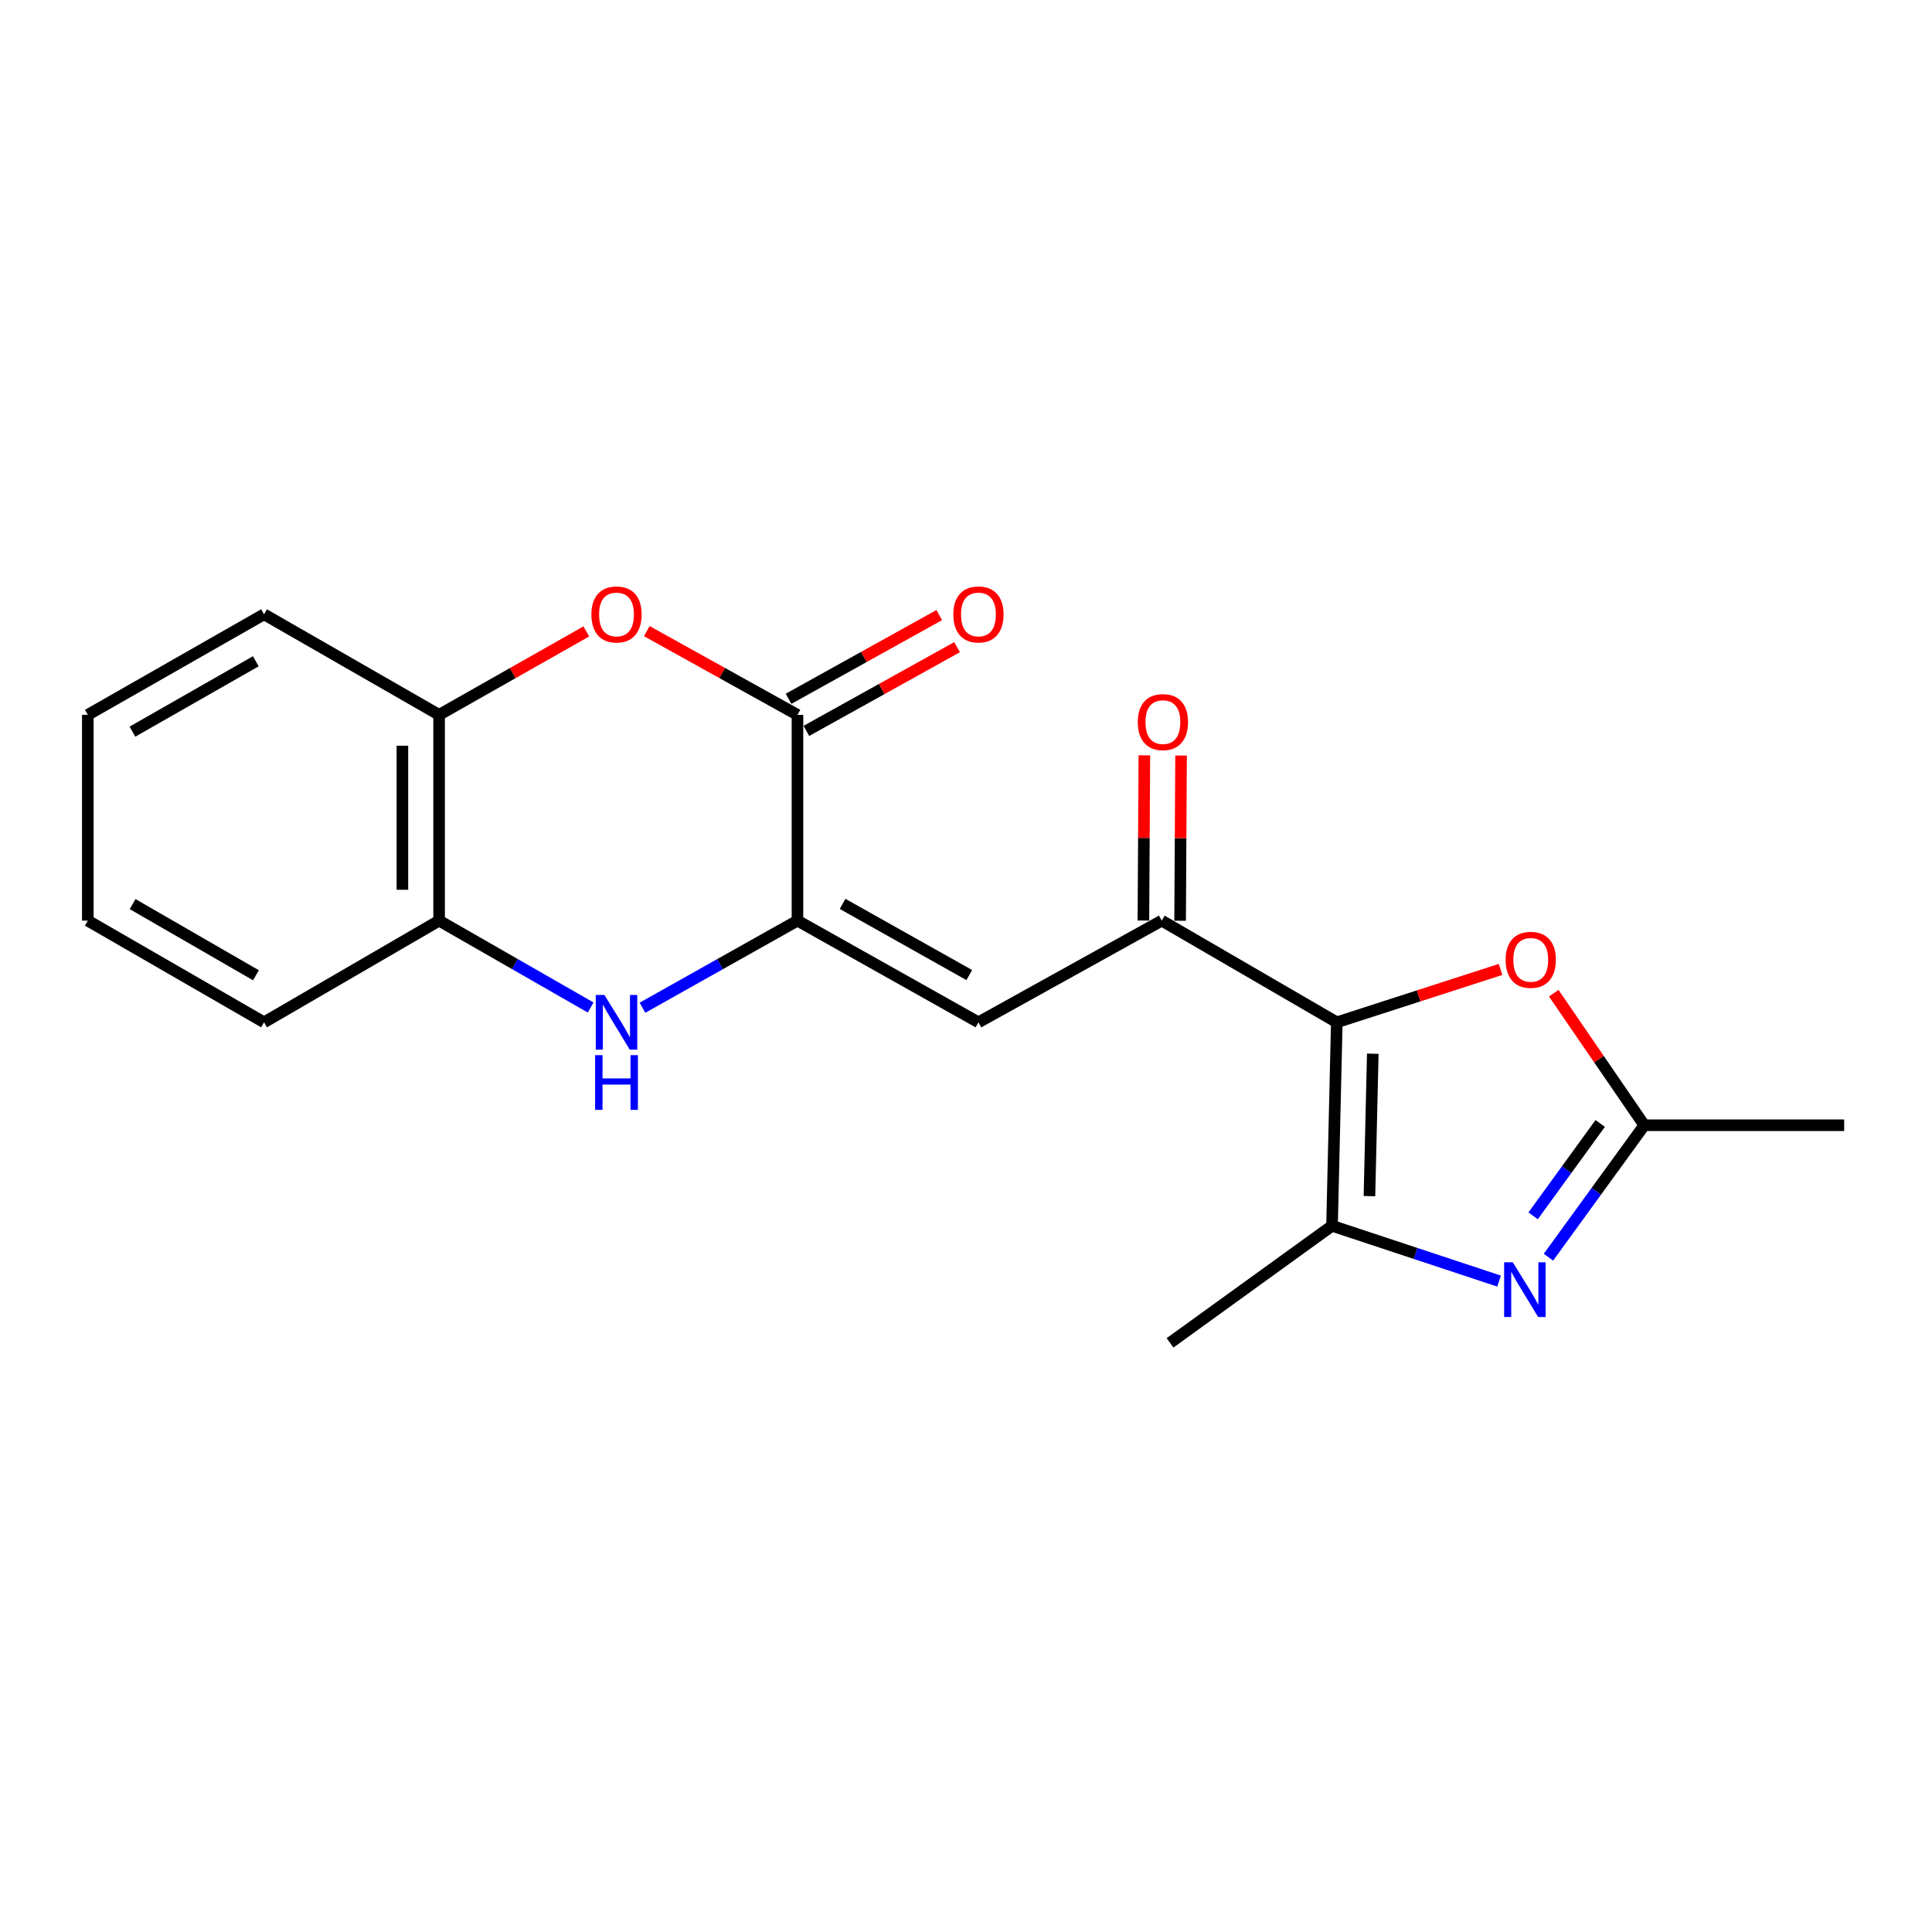 <?xml version='1.0' encoding='iso-8859-1'?>
<svg version='1.1' baseProfile='full'
              xmlns='http://www.w3.org/2000/svg'
                      xmlns:rdkit='http://www.rdkit.org/xml'
                      xmlns:xlink='http://www.w3.org/1999/xlink'
                  xml:space='preserve'
width='1000px' height='1000px' viewBox='0 0 1000 1000'>
<!-- END OF HEADER -->
<rect style='opacity:1.0;fill:#FFFFFF;stroke:none' width='1000' height='1000' x='0' y='0'> </rect>
<path class='bond-2' d='M 691.926,529.151 L 689.456,634.467' style='fill:none;fill-rule:evenodd;stroke:#000000;stroke-width:6px;stroke-linecap:butt;stroke-linejoin:miter;stroke-opacity:1' />
<path class='bond-2' d='M 710.551,545.394 L 708.822,619.115' style='fill:none;fill-rule:evenodd;stroke:#000000;stroke-width:6px;stroke-linecap:butt;stroke-linejoin:miter;stroke-opacity:1' />
<path class='bond-6' d='M 691.926,529.151 L 601.326,476.52' style='fill:none;fill-rule:evenodd;stroke:#000000;stroke-width:6px;stroke-linecap:butt;stroke-linejoin:miter;stroke-opacity:1' />
<path class='bond-8' d='M 691.926,529.151 L 734.301,515.463' style='fill:none;fill-rule:evenodd;stroke:#000000;stroke-width:6px;stroke-linecap:butt;stroke-linejoin:miter;stroke-opacity:1' />
<path class='bond-8' d='M 734.301,515.463 L 776.675,501.775' style='fill:none;fill-rule:evenodd;stroke:#FF0000;stroke-width:6px;stroke-linecap:butt;stroke-linejoin:miter;stroke-opacity:1' />
<path class='bond-0' d='M 412.766,476.52 L 506.439,529.151' style='fill:none;fill-rule:evenodd;stroke:#000000;stroke-width:6px;stroke-linecap:butt;stroke-linejoin:miter;stroke-opacity:1' />
<path class='bond-0' d='M 436.125,467.85 L 501.695,504.692' style='fill:none;fill-rule:evenodd;stroke:#000000;stroke-width:6px;stroke-linecap:butt;stroke-linejoin:miter;stroke-opacity:1' />
<path class='bond-4' d='M 412.766,476.52 L 412.766,370.001' style='fill:none;fill-rule:evenodd;stroke:#000000;stroke-width:6px;stroke-linecap:butt;stroke-linejoin:miter;stroke-opacity:1' />
<path class='bond-5' d='M 412.766,476.52 L 372.648,499.063' style='fill:none;fill-rule:evenodd;stroke:#000000;stroke-width:6px;stroke-linecap:butt;stroke-linejoin:miter;stroke-opacity:1' />
<path class='bond-5' d='M 372.648,499.063 L 332.53,521.607' style='fill:none;fill-rule:evenodd;stroke:#0000FF;stroke-width:6px;stroke-linecap:butt;stroke-linejoin:miter;stroke-opacity:1' />
<path class='bond-1' d='M 775.904,663.091 L 732.68,648.779' style='fill:none;fill-rule:evenodd;stroke:#0000FF;stroke-width:6px;stroke-linecap:butt;stroke-linejoin:miter;stroke-opacity:1' />
<path class='bond-1' d='M 732.68,648.779 L 689.456,634.467' style='fill:none;fill-rule:evenodd;stroke:#000000;stroke-width:6px;stroke-linecap:butt;stroke-linejoin:miter;stroke-opacity:1' />
<path class='bond-20' d='M 801.467,650.728 L 826.272,616.578' style='fill:none;fill-rule:evenodd;stroke:#0000FF;stroke-width:6px;stroke-linecap:butt;stroke-linejoin:miter;stroke-opacity:1' />
<path class='bond-20' d='M 826.272,616.578 L 851.077,582.427' style='fill:none;fill-rule:evenodd;stroke:#000000;stroke-width:6px;stroke-linecap:butt;stroke-linejoin:miter;stroke-opacity:1' />
<path class='bond-20' d='M 793.535,629.317 L 810.899,605.411' style='fill:none;fill-rule:evenodd;stroke:#0000FF;stroke-width:6px;stroke-linecap:butt;stroke-linejoin:miter;stroke-opacity:1' />
<path class='bond-20' d='M 810.899,605.411 L 828.262,581.506' style='fill:none;fill-rule:evenodd;stroke:#000000;stroke-width:6px;stroke-linecap:butt;stroke-linejoin:miter;stroke-opacity:1' />
<path class='bond-14' d='M 689.456,634.467 L 605.611,695.058' style='fill:none;fill-rule:evenodd;stroke:#000000;stroke-width:6px;stroke-linecap:butt;stroke-linejoin:miter;stroke-opacity:1' />
<path class='bond-3' d='M 506.439,529.151 L 601.326,476.52' style='fill:none;fill-rule:evenodd;stroke:#000000;stroke-width:6px;stroke-linecap:butt;stroke-linejoin:miter;stroke-opacity:1' />
<path class='bond-7' d='M 412.766,370.001 L 373.775,348.336' style='fill:none;fill-rule:evenodd;stroke:#000000;stroke-width:6px;stroke-linecap:butt;stroke-linejoin:miter;stroke-opacity:1' />
<path class='bond-7' d='M 373.775,348.336 L 334.783,326.672' style='fill:none;fill-rule:evenodd;stroke:#FF0000;stroke-width:6px;stroke-linecap:butt;stroke-linejoin:miter;stroke-opacity:1' />
<path class='bond-12' d='M 417.38,378.306 L 456.377,356.641' style='fill:none;fill-rule:evenodd;stroke:#000000;stroke-width:6px;stroke-linecap:butt;stroke-linejoin:miter;stroke-opacity:1' />
<path class='bond-12' d='M 456.377,356.641 L 495.374,334.976' style='fill:none;fill-rule:evenodd;stroke:#FF0000;stroke-width:6px;stroke-linecap:butt;stroke-linejoin:miter;stroke-opacity:1' />
<path class='bond-12' d='M 408.153,361.696 L 447.15,340.031' style='fill:none;fill-rule:evenodd;stroke:#000000;stroke-width:6px;stroke-linecap:butt;stroke-linejoin:miter;stroke-opacity:1' />
<path class='bond-12' d='M 447.15,340.031 L 486.146,318.366' style='fill:none;fill-rule:evenodd;stroke:#FF0000;stroke-width:6px;stroke-linecap:butt;stroke-linejoin:miter;stroke-opacity:1' />
<path class='bond-10' d='M 305.718,521.479 L 266.499,498.999' style='fill:none;fill-rule:evenodd;stroke:#0000FF;stroke-width:6px;stroke-linecap:butt;stroke-linejoin:miter;stroke-opacity:1' />
<path class='bond-10' d='M 266.499,498.999 L 227.279,476.52' style='fill:none;fill-rule:evenodd;stroke:#000000;stroke-width:6px;stroke-linecap:butt;stroke-linejoin:miter;stroke-opacity:1' />
<path class='bond-13' d='M 610.826,476.575 L 611.071,433.817' style='fill:none;fill-rule:evenodd;stroke:#000000;stroke-width:6px;stroke-linecap:butt;stroke-linejoin:miter;stroke-opacity:1' />
<path class='bond-13' d='M 611.071,433.817 L 611.317,391.06' style='fill:none;fill-rule:evenodd;stroke:#FF0000;stroke-width:6px;stroke-linecap:butt;stroke-linejoin:miter;stroke-opacity:1' />
<path class='bond-13' d='M 591.825,476.465 L 592.071,433.708' style='fill:none;fill-rule:evenodd;stroke:#000000;stroke-width:6px;stroke-linecap:butt;stroke-linejoin:miter;stroke-opacity:1' />
<path class='bond-13' d='M 592.071,433.708 L 592.317,390.951' style='fill:none;fill-rule:evenodd;stroke:#FF0000;stroke-width:6px;stroke-linecap:butt;stroke-linejoin:miter;stroke-opacity:1' />
<path class='bond-21' d='M 303.466,326.823 L 265.372,348.412' style='fill:none;fill-rule:evenodd;stroke:#FF0000;stroke-width:6px;stroke-linecap:butt;stroke-linejoin:miter;stroke-opacity:1' />
<path class='bond-21' d='M 265.372,348.412 L 227.279,370.001' style='fill:none;fill-rule:evenodd;stroke:#000000;stroke-width:6px;stroke-linecap:butt;stroke-linejoin:miter;stroke-opacity:1' />
<path class='bond-9' d='M 804.214,514.082 L 827.646,548.254' style='fill:none;fill-rule:evenodd;stroke:#FF0000;stroke-width:6px;stroke-linecap:butt;stroke-linejoin:miter;stroke-opacity:1' />
<path class='bond-9' d='M 827.646,548.254 L 851.077,582.427' style='fill:none;fill-rule:evenodd;stroke:#000000;stroke-width:6px;stroke-linecap:butt;stroke-linejoin:miter;stroke-opacity:1' />
<path class='bond-15' d='M 851.077,582.427 L 954.545,582.427' style='fill:none;fill-rule:evenodd;stroke:#000000;stroke-width:6px;stroke-linecap:butt;stroke-linejoin:miter;stroke-opacity:1' />
<path class='bond-11' d='M 227.279,476.52 L 227.279,370.001' style='fill:none;fill-rule:evenodd;stroke:#000000;stroke-width:6px;stroke-linecap:butt;stroke-linejoin:miter;stroke-opacity:1' />
<path class='bond-11' d='M 208.279,460.542 L 208.279,385.979' style='fill:none;fill-rule:evenodd;stroke:#000000;stroke-width:6px;stroke-linecap:butt;stroke-linejoin:miter;stroke-opacity:1' />
<path class='bond-16' d='M 227.279,476.52 L 136.668,529.151' style='fill:none;fill-rule:evenodd;stroke:#000000;stroke-width:6px;stroke-linecap:butt;stroke-linejoin:miter;stroke-opacity:1' />
<path class='bond-17' d='M 227.279,370.001 L 136.668,317.96' style='fill:none;fill-rule:evenodd;stroke:#000000;stroke-width:6px;stroke-linecap:butt;stroke-linejoin:miter;stroke-opacity:1' />
<path class='bond-19' d='M 136.668,529.151 L 45.455,476.52' style='fill:none;fill-rule:evenodd;stroke:#000000;stroke-width:6px;stroke-linecap:butt;stroke-linejoin:miter;stroke-opacity:1' />
<path class='bond-19' d='M 132.482,504.799 L 68.633,467.957' style='fill:none;fill-rule:evenodd;stroke:#000000;stroke-width:6px;stroke-linecap:butt;stroke-linejoin:miter;stroke-opacity:1' />
<path class='bond-22' d='M 136.668,317.96 L 45.455,370.001' style='fill:none;fill-rule:evenodd;stroke:#000000;stroke-width:6px;stroke-linecap:butt;stroke-linejoin:miter;stroke-opacity:1' />
<path class='bond-22' d='M 132.401,342.27 L 68.552,378.698' style='fill:none;fill-rule:evenodd;stroke:#000000;stroke-width:6px;stroke-linecap:butt;stroke-linejoin:miter;stroke-opacity:1' />
<path class='bond-18' d='M 45.455,370.001 L 45.455,476.52' style='fill:none;fill-rule:evenodd;stroke:#000000;stroke-width:6px;stroke-linecap:butt;stroke-linejoin:miter;stroke-opacity:1' />
<path  class='atom-2' d='M 783.013 653.357
L 792.293 668.357
Q 793.213 669.837, 794.693 672.517
Q 796.173 675.197, 796.253 675.357
L 796.253 653.357
L 800.013 653.357
L 800.013 681.677
L 796.133 681.677
L 786.173 665.277
Q 785.013 663.357, 783.773 661.157
Q 782.573 658.957, 782.213 658.277
L 782.213 681.677
L 778.533 681.677
L 778.533 653.357
L 783.013 653.357
' fill='#0000FF'/>
<path  class='atom-6' d='M 312.844 514.991
L 322.124 529.991
Q 323.044 531.471, 324.524 534.151
Q 326.004 536.831, 326.084 536.991
L 326.084 514.991
L 329.844 514.991
L 329.844 543.311
L 325.964 543.311
L 316.004 526.911
Q 314.844 524.991, 313.604 522.791
Q 312.404 520.591, 312.044 519.911
L 312.044 543.311
L 308.364 543.311
L 308.364 514.991
L 312.844 514.991
' fill='#0000FF'/>
<path  class='atom-6' d='M 308.024 546.143
L 311.864 546.143
L 311.864 558.183
L 326.344 558.183
L 326.344 546.143
L 330.184 546.143
L 330.184 574.463
L 326.344 574.463
L 326.344 561.383
L 311.864 561.383
L 311.864 574.463
L 308.024 574.463
L 308.024 546.143
' fill='#0000FF'/>
<path  class='atom-8' d='M 306.104 318.04
Q 306.104 311.24, 309.464 307.44
Q 312.824 303.64, 319.104 303.64
Q 325.384 303.64, 328.744 307.44
Q 332.104 311.24, 332.104 318.04
Q 332.104 324.92, 328.704 328.84
Q 325.304 332.72, 319.104 332.72
Q 312.864 332.72, 309.464 328.84
Q 306.104 324.96, 306.104 318.04
M 319.104 329.52
Q 323.424 329.52, 325.744 326.64
Q 328.104 323.72, 328.104 318.04
Q 328.104 312.48, 325.744 309.68
Q 323.424 306.84, 319.104 306.84
Q 314.784 306.84, 312.424 309.64
Q 310.104 312.44, 310.104 318.04
Q 310.104 323.76, 312.424 326.64
Q 314.784 329.52, 319.104 329.52
' fill='#FF0000'/>
<path  class='atom-9' d='M 779.313 496.804
Q 779.313 490.004, 782.673 486.204
Q 786.033 482.404, 792.313 482.404
Q 798.593 482.404, 801.953 486.204
Q 805.313 490.004, 805.313 496.804
Q 805.313 503.684, 801.913 507.604
Q 798.513 511.484, 792.313 511.484
Q 786.073 511.484, 782.673 507.604
Q 779.313 503.724, 779.313 496.804
M 792.313 508.284
Q 796.633 508.284, 798.953 505.404
Q 801.313 502.484, 801.313 496.804
Q 801.313 491.244, 798.953 488.444
Q 796.633 485.604, 792.313 485.604
Q 787.993 485.604, 785.633 488.404
Q 783.313 491.204, 783.313 496.804
Q 783.313 502.524, 785.633 505.404
Q 787.993 508.284, 792.313 508.284
' fill='#FF0000'/>
<path  class='atom-13' d='M 493.439 318.04
Q 493.439 311.24, 496.799 307.44
Q 500.159 303.64, 506.439 303.64
Q 512.719 303.64, 516.079 307.44
Q 519.439 311.24, 519.439 318.04
Q 519.439 324.92, 516.039 328.84
Q 512.639 332.72, 506.439 332.72
Q 500.199 332.72, 496.799 328.84
Q 493.439 324.96, 493.439 318.04
M 506.439 329.52
Q 510.759 329.52, 513.079 326.64
Q 515.439 323.72, 515.439 318.04
Q 515.439 312.48, 513.079 309.68
Q 510.759 306.84, 506.439 306.84
Q 502.119 306.84, 499.759 309.64
Q 497.439 312.44, 497.439 318.04
Q 497.439 323.76, 499.759 326.64
Q 502.119 329.52, 506.439 329.52
' fill='#FF0000'/>
<path  class='atom-14' d='M 588.917 373.754
Q 588.917 366.954, 592.277 363.154
Q 595.637 359.354, 601.917 359.354
Q 608.197 359.354, 611.557 363.154
Q 614.917 366.954, 614.917 373.754
Q 614.917 380.634, 611.517 384.554
Q 608.117 388.434, 601.917 388.434
Q 595.677 388.434, 592.277 384.554
Q 588.917 380.674, 588.917 373.754
M 601.917 385.234
Q 606.237 385.234, 608.557 382.354
Q 610.917 379.434, 610.917 373.754
Q 610.917 368.194, 608.557 365.394
Q 606.237 362.554, 601.917 362.554
Q 597.597 362.554, 595.237 365.354
Q 592.917 368.154, 592.917 373.754
Q 592.917 379.474, 595.237 382.354
Q 597.597 385.234, 601.917 385.234
' fill='#FF0000'/>
</svg>
